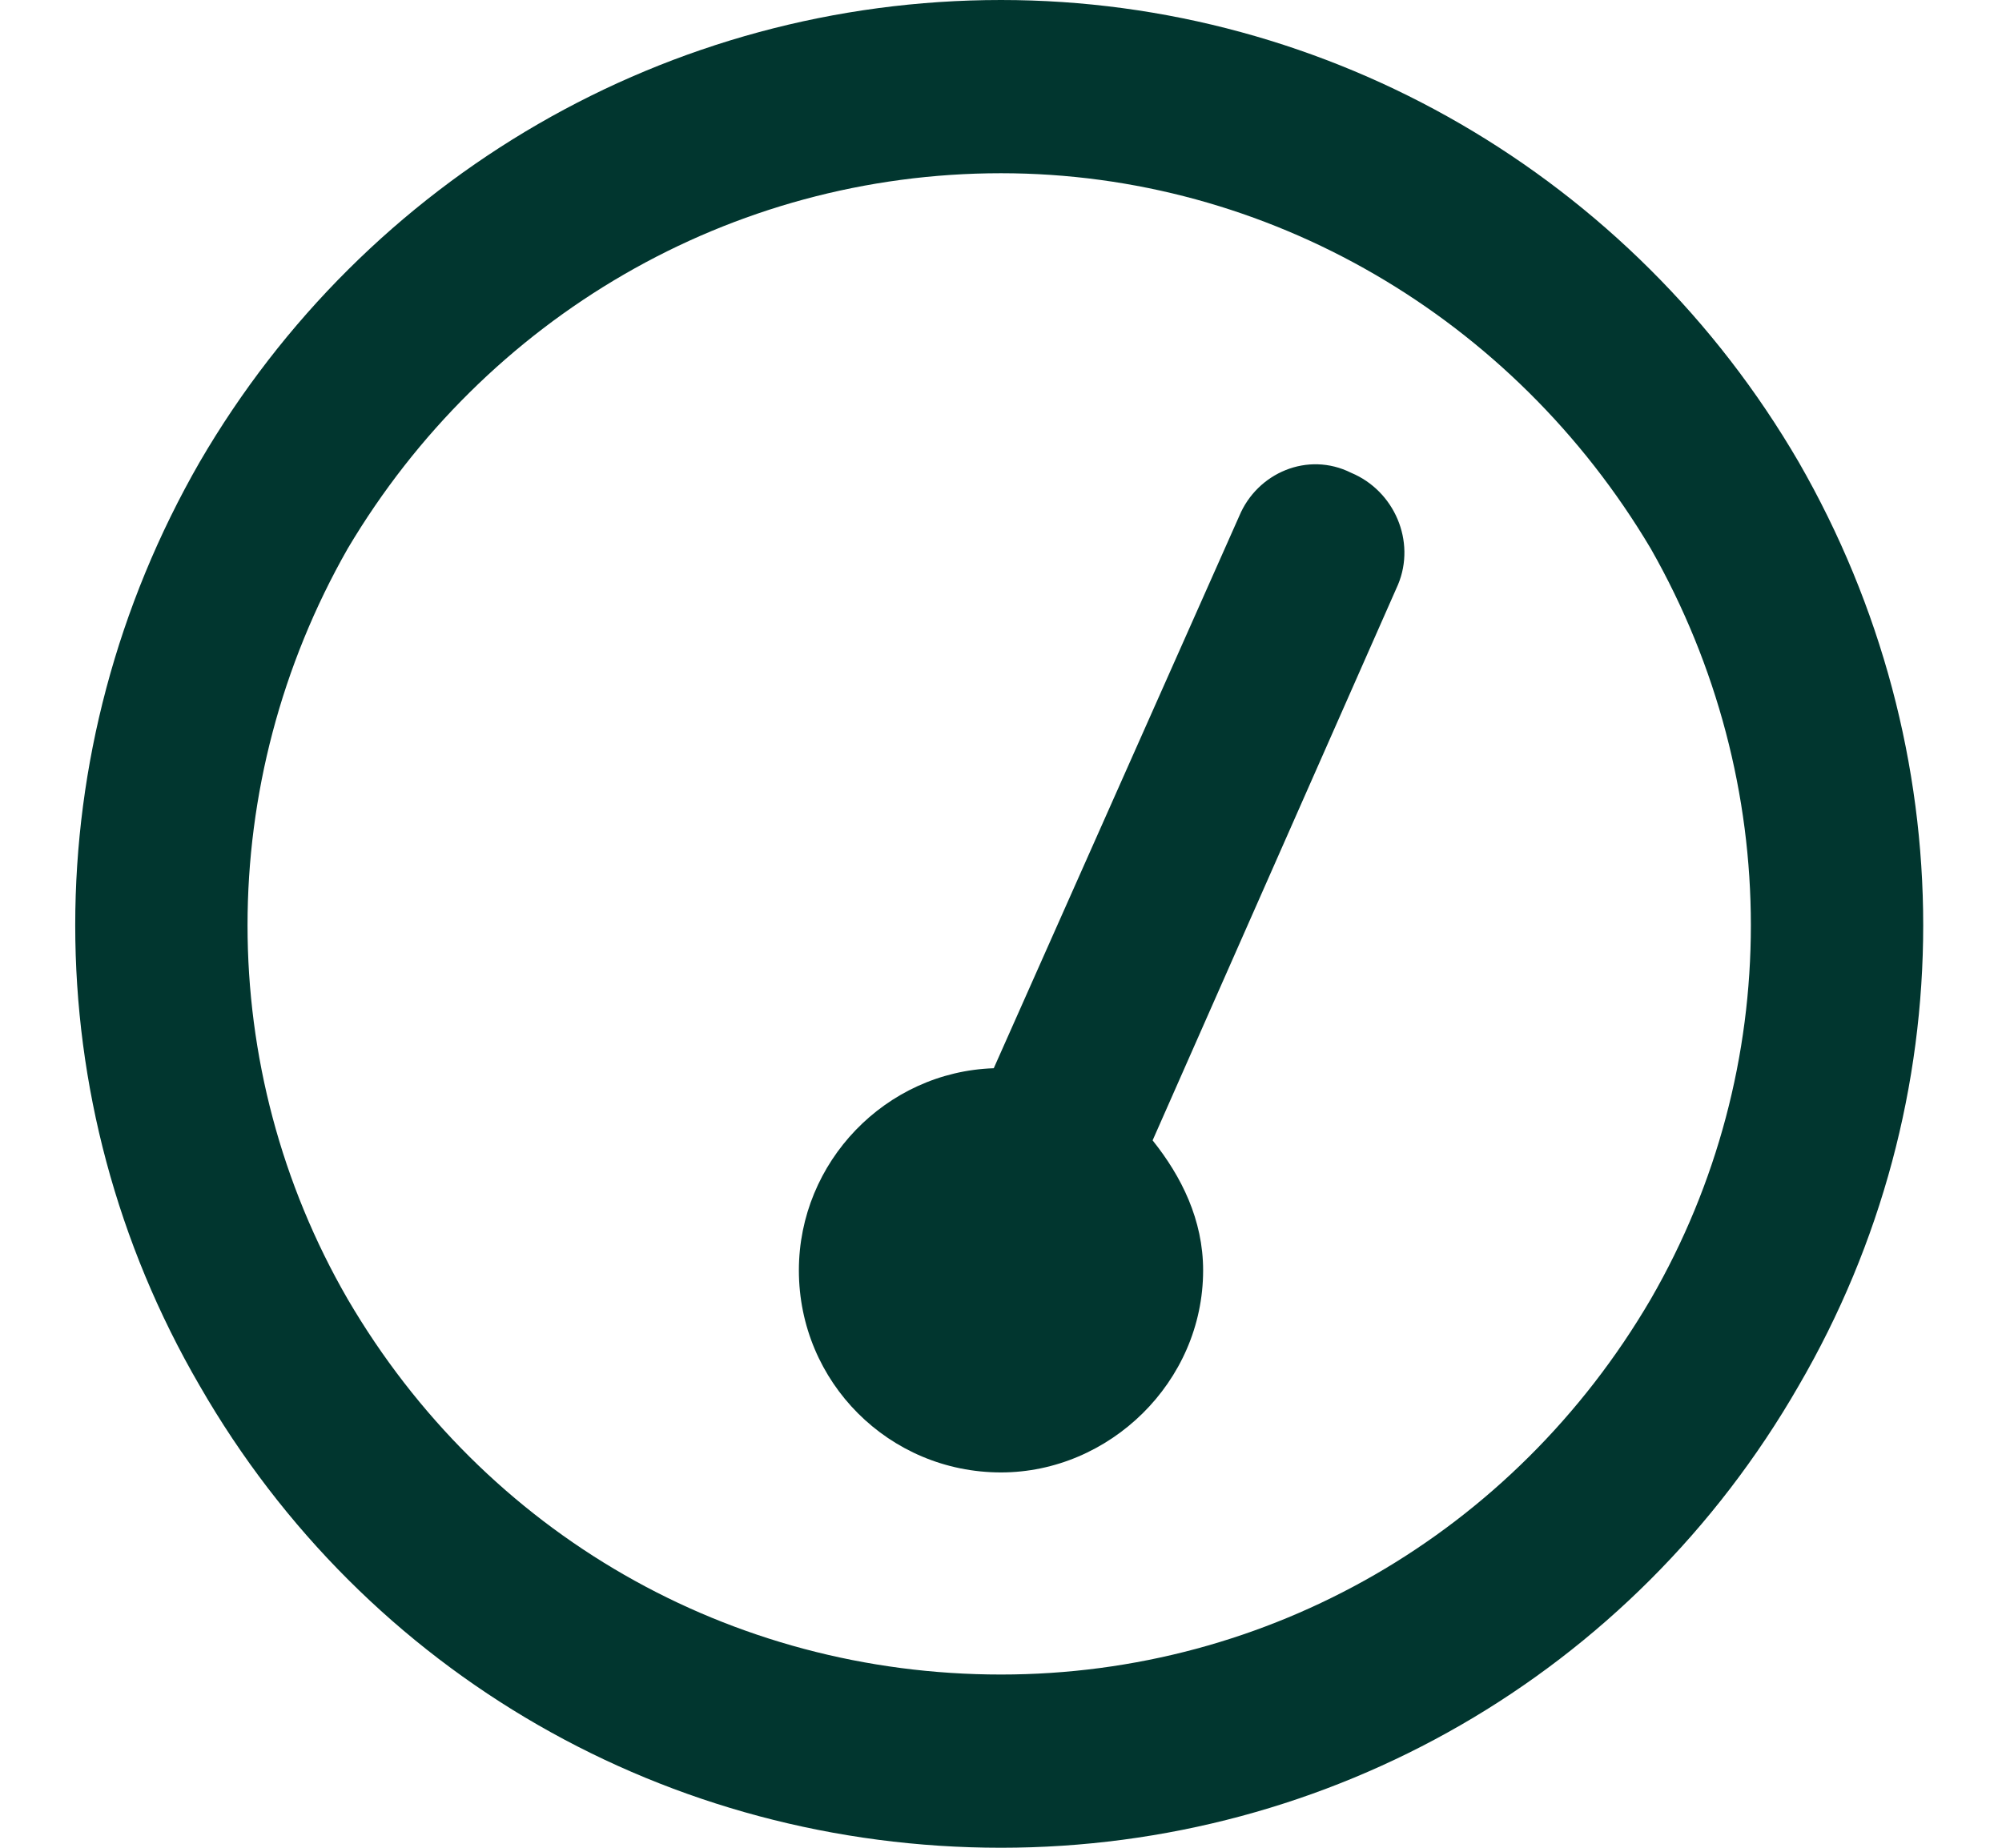 <svg width="26" height="24" viewBox="0 0 26 24" fill="none" xmlns="http://www.w3.org/2000/svg">
<path d="M13 2.25C9.484 2.25 6.297 4.125 4.516 7.125C2.781 10.172 2.781 13.875 4.516 16.875C6.297 19.922 9.484 21.75 13 21.75C16.469 21.75 19.656 19.922 21.438 16.875C23.172 13.875 23.172 10.172 21.438 7.125C19.656 4.125 16.469 2.25 13 2.25ZM13 24C8.688 24 4.75 21.75 2.594 18C0.438 14.297 0.438 9.75 2.594 6C4.75 2.297 8.688 0 13 0C17.266 0 21.203 2.297 23.359 6C25.516 9.75 25.516 14.297 23.359 18C21.203 21.75 17.266 24 13 24ZM15.625 16.5C15.625 17.953 14.406 19.125 13 19.125C11.547 19.125 10.375 17.953 10.375 16.5C10.375 15.094 11.5 13.922 12.906 13.875L16.094 6.703C16.328 6.141 16.984 5.859 17.547 6.141C18.109 6.375 18.391 7.031 18.156 7.594L14.969 14.812C15.344 15.281 15.625 15.844 15.625 16.5Z" fill="#01362F"/>
</svg>
